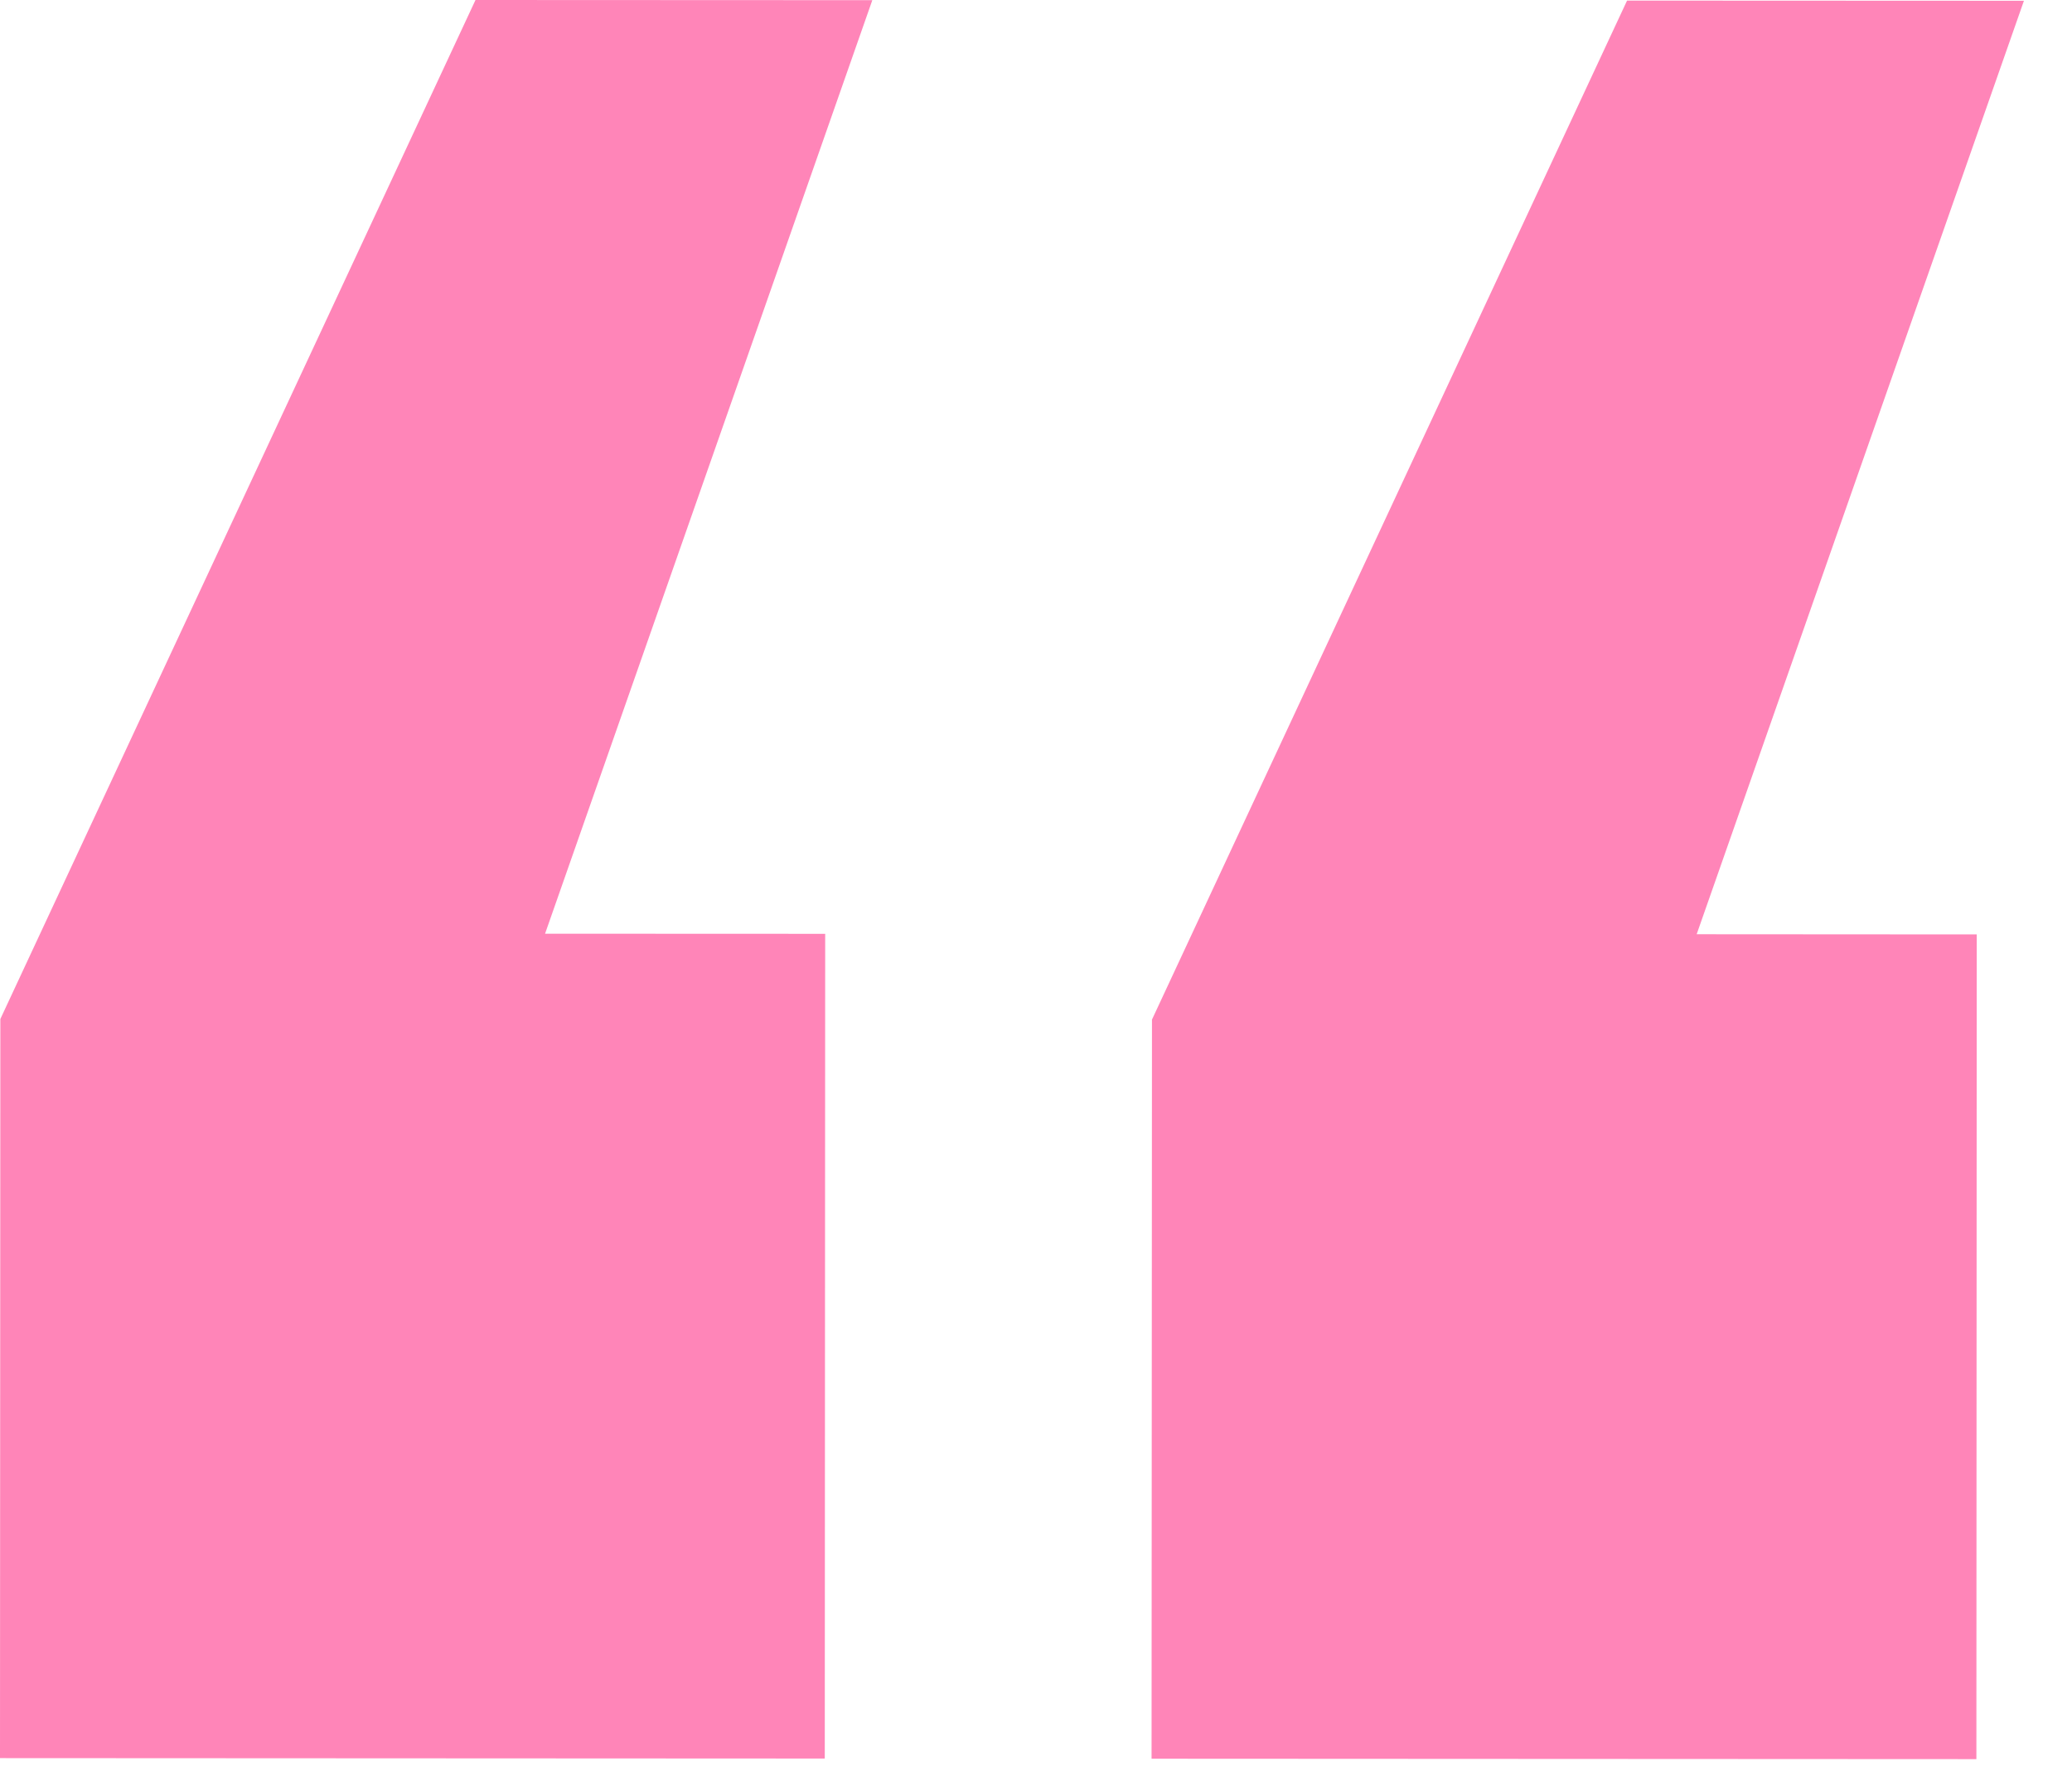 <svg width="35" height="30" viewBox="0 0 35 30" fill="none" xmlns="http://www.w3.org/2000/svg">
<path d="M0.006 17.214L8.032 0L14.735 0.003L9.207 15.773L13.939 15.775L13.932 29.707L0 29.7L0.006 17.214ZM19.459 17.224L27.484 0.01L34.188 0.013L28.66 15.782L33.391 15.785L33.385 29.717L19.452 29.71L19.459 17.224Z" fill="#FF85B8"/>
</svg>
